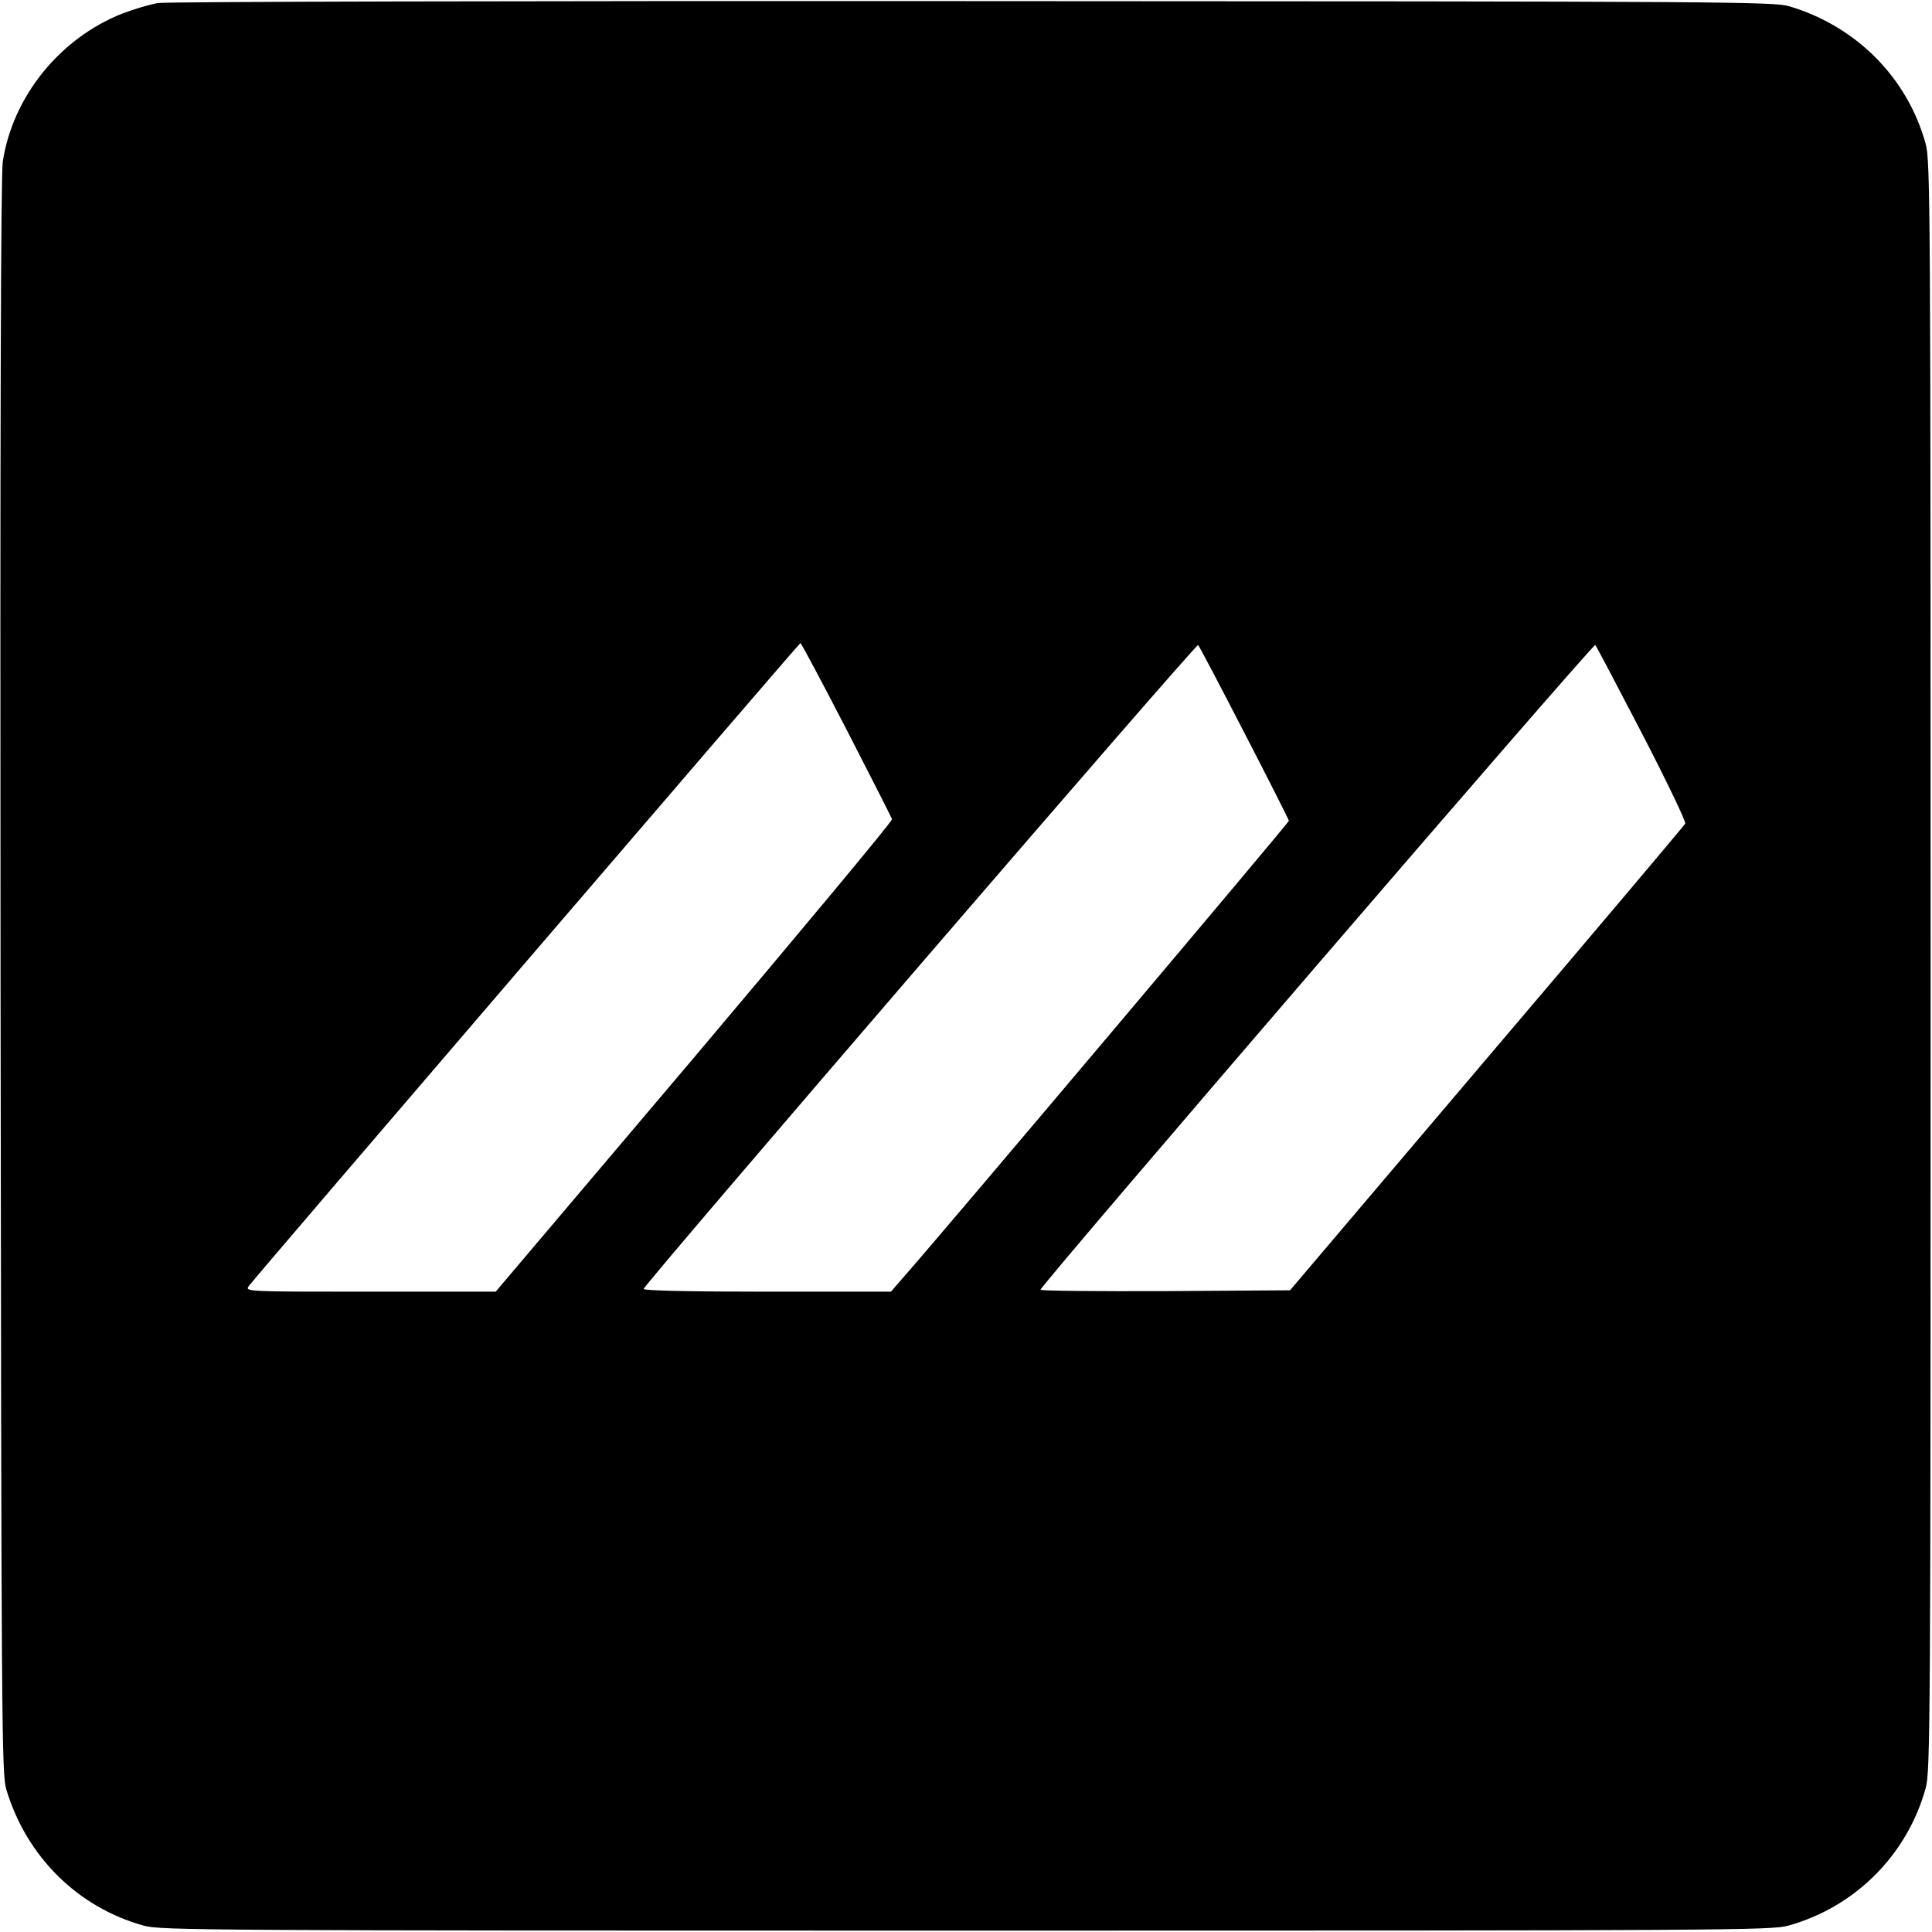 <?xml version="1.0" standalone="no"?>
<!DOCTYPE svg PUBLIC "-//W3C//DTD SVG 20010904//EN"
 "http://www.w3.org/TR/2001/REC-SVG-20010904/DTD/svg10.dtd">
<svg version="1.0" xmlns="http://www.w3.org/2000/svg"
 width="700pt" height="700pt" viewBox="0 0 700 700"
 preserveAspectRatio="xMidYMid meet">
<g transform="translate(0,700) scale(0.1,-0.1)"
fill="#000000" stroke="none">
<path d="M572 6989 c-29 -5 -86 -22 -126 -37 -228 -89 -400 -301 -436 -538 -7
-47 -10 -973 -8 -2954 3 -2735 4 -2888 21 -2944 73 -243 259 -427 498 -493 60
-17 224 -18 2979 -18 2755 0 2919 1 2979 18 242 67 431 256 498 498 17 60 18
224 18 2979 0 2755 -1 2919 -18 2979 -66 239 -250 425 -493 498 -56 17 -208
18 -2959 19 -1646 1 -2923 -2 -2953 -7z m2495 -2632 c89 -173 163 -319 165
-325 2 -7 -321 -394 -716 -862 l-720 -850 -454 0 c-449 0 -454 0 -441 20 24
33 1994 2329 1999 2330 3 0 78 -141 167 -313z m1442 -13 c89 -172 161 -315
161 -318 0 -6 -1249 -1486 -1383 -1638 l-59 -68 -450 0 c-284 0 -448 4 -446
10 8 24 2002 2340 2009 2333 4 -4 80 -148 168 -319z m1441 -3 c89 -172 159
-318 156 -325 -3 -6 -326 -389 -719 -851 l-713 -840 -452 -3 c-249 -1 -452 1
-452 5 0 16 2003 2344 2010 2336 4 -4 80 -149 170 -322z"/>
</g>
</svg>
